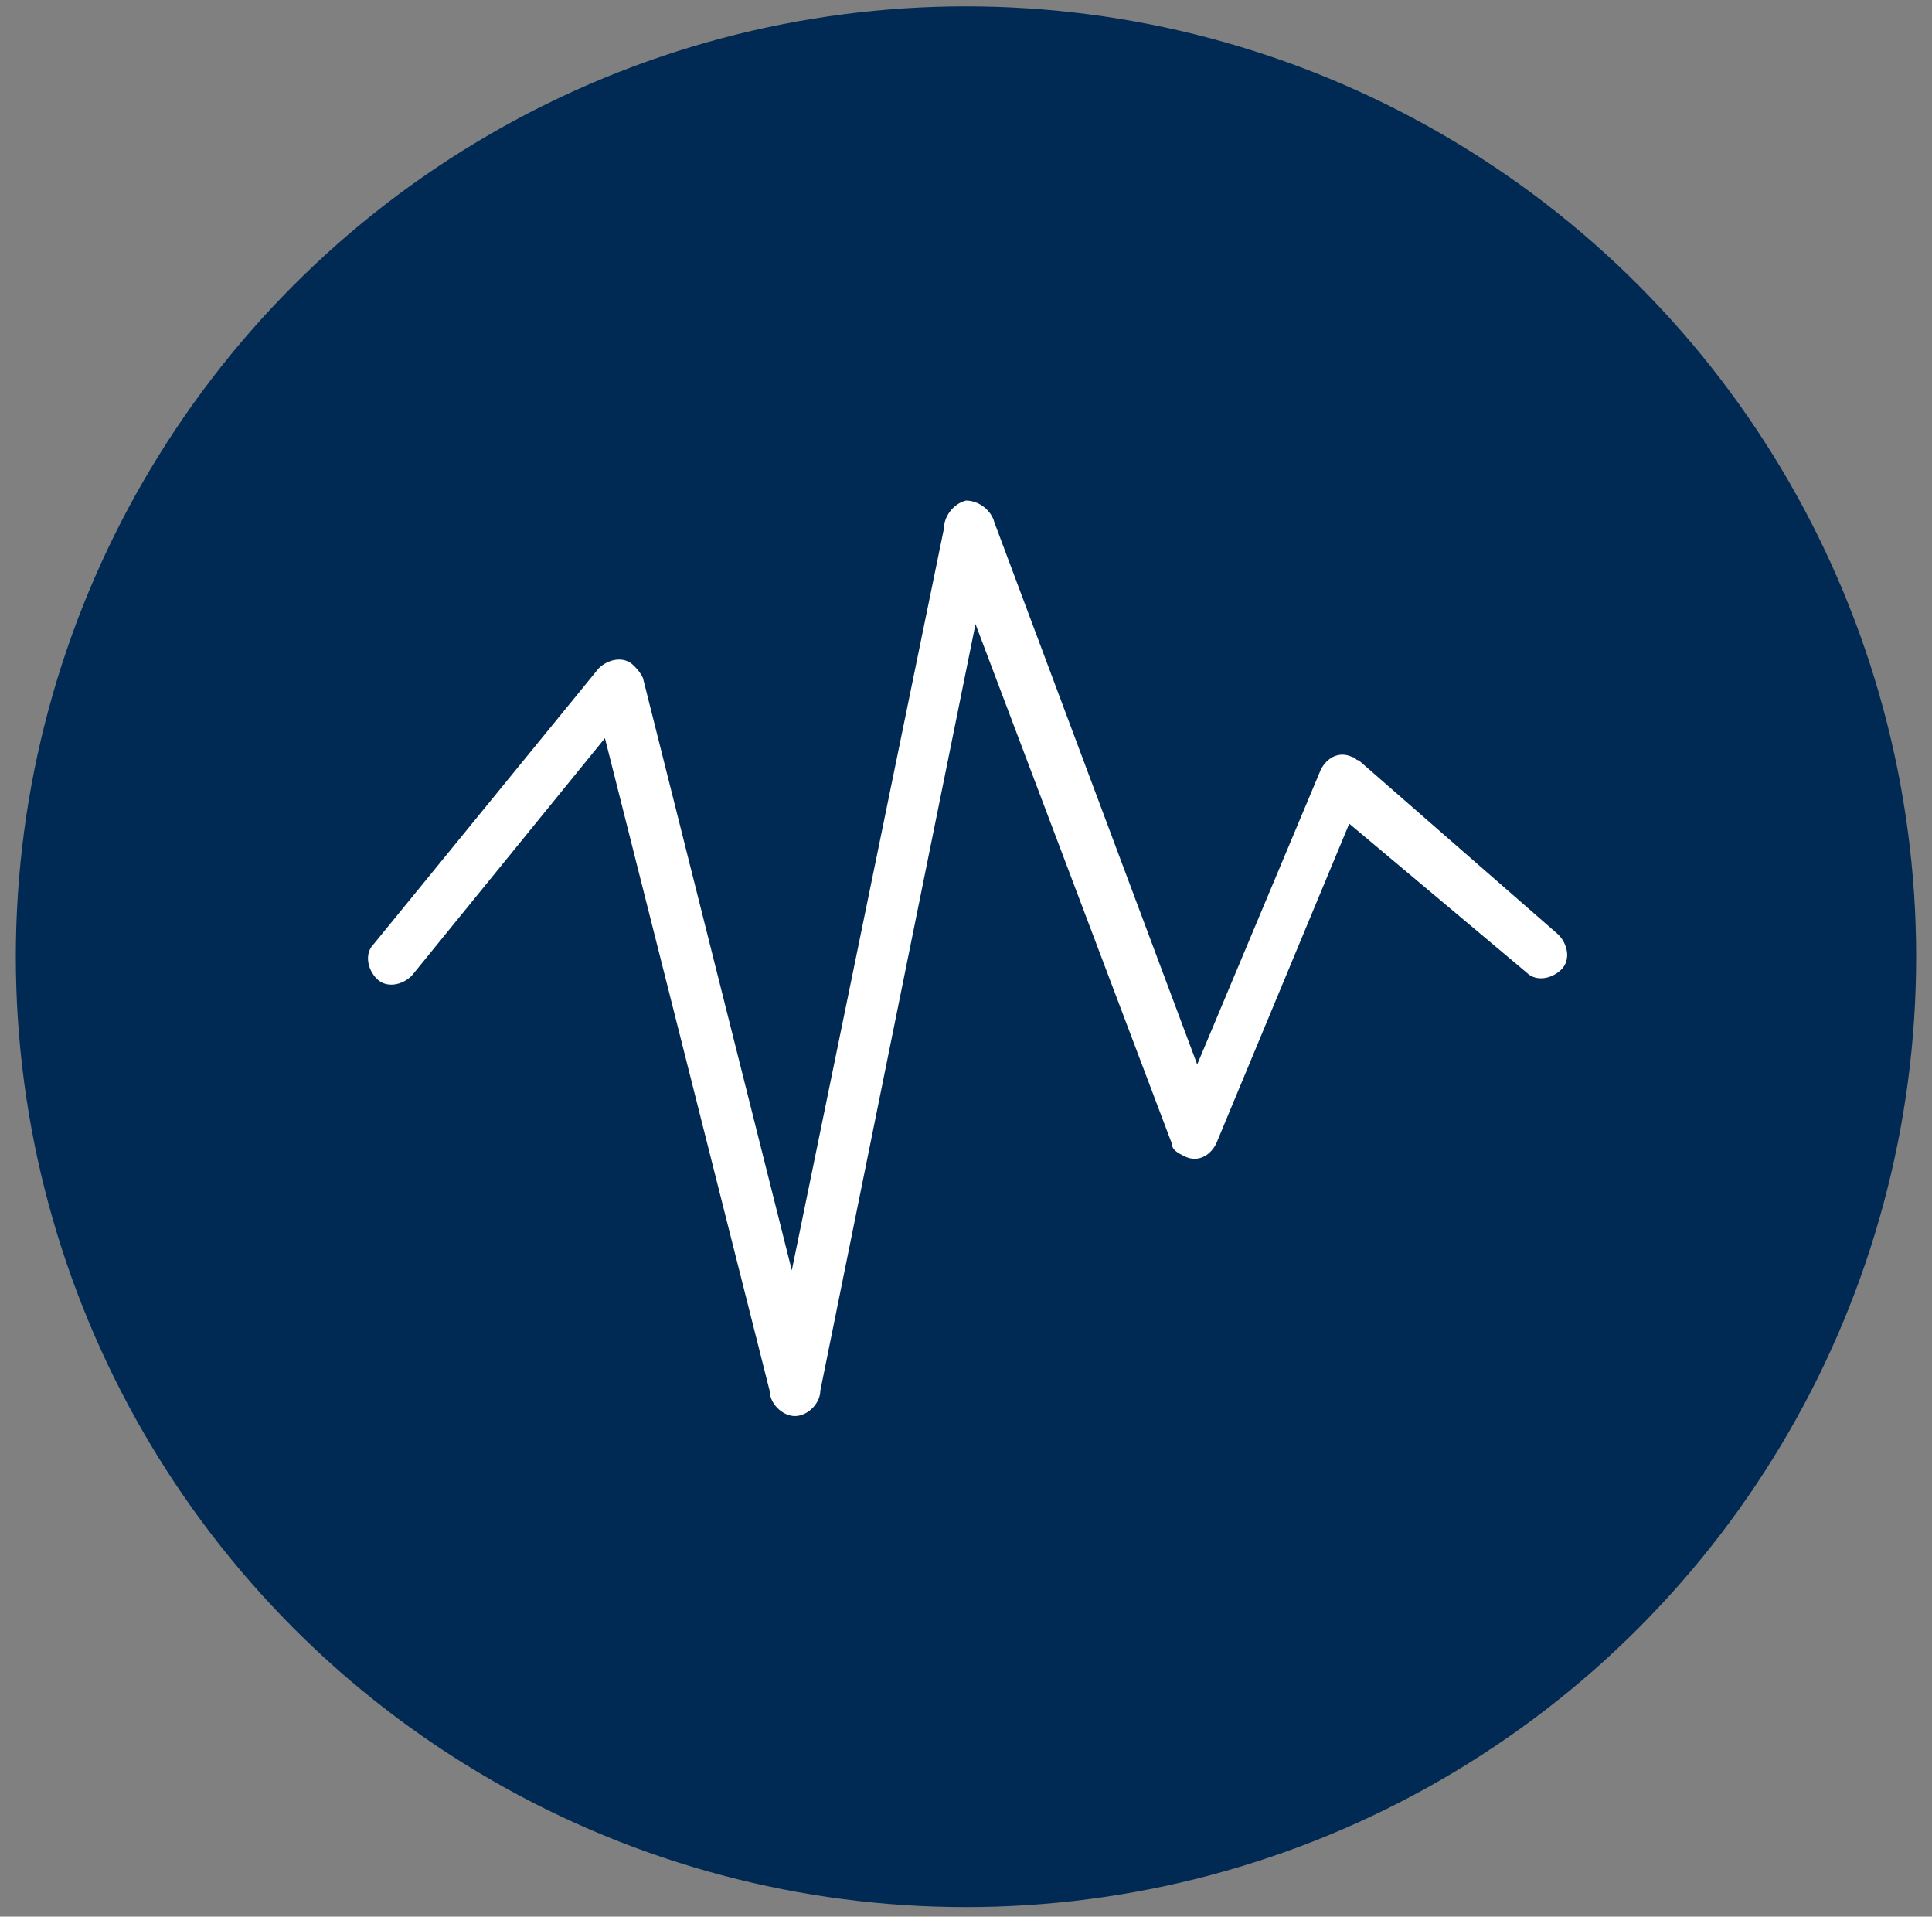 <?xml version="1.0" encoding="utf-8"?>
<!-- Generator: Adobe Illustrator 26.0.3, SVG Export Plug-In . SVG Version: 6.00 Build 0)  -->
<svg version="1.1" id="Layer_1" xmlns="http://www.w3.org/2000/svg" xmlns:xlink="http://www.w3.org/1999/xlink" x="0px" y="0px"
	 viewBox="0 0 61 60.5" style="enable-background:new 0 0 61 60.5;" xml:space="preserve">
<rect x="0" y="0" width="61" height="60.5" fill="#808080" stroke="none"/>
<style type="text/css">
	.st0{fill:#002A54;}
	.st1{fill-rule:evenodd;clip-rule:evenodd;fill:#FFFFFF;}
</style>
<g>
	<circle class="st0" cx="30.5" cy="30.2" r="30"/>
	<path class="st1" d="M19.1,23.3L13,30.8c-0.3,0.3-0.8,0.4-1.1,0.1c-0.3-0.3-0.4-0.8-0.1-1.1l7.1-8.7c0.3-0.3,0.8-0.4,1.1-0.1
		c0.1,0.1,0.2,0.2,0.3,0.4l4.7,18.7l4.8-23.4c0-0.4,0.3-0.8,0.7-0.9c0.4,0,0.8,0.3,0.9,0.7l6.4,17.1l3.9-9.3c0.2-0.4,0.6-0.6,1-0.4
		c0.1,0,0.1,0.1,0.2,0.1l6.3,5.5c0.3,0.3,0.4,0.8,0.1,1.1c-0.3,0.3-0.8,0.4-1.1,0.1c0,0,0,0,0,0L42.6,26l-4.2,10.1
		c-0.2,0.4-0.6,0.6-1,0.4c-0.2-0.1-0.4-0.2-0.4-0.4l-6.2-16.4l-4.9,24.2c0,0.4-0.4,0.8-0.8,0.8s-0.8-0.4-0.8-0.8L19.1,23.3z"/>
</g>
</svg>
